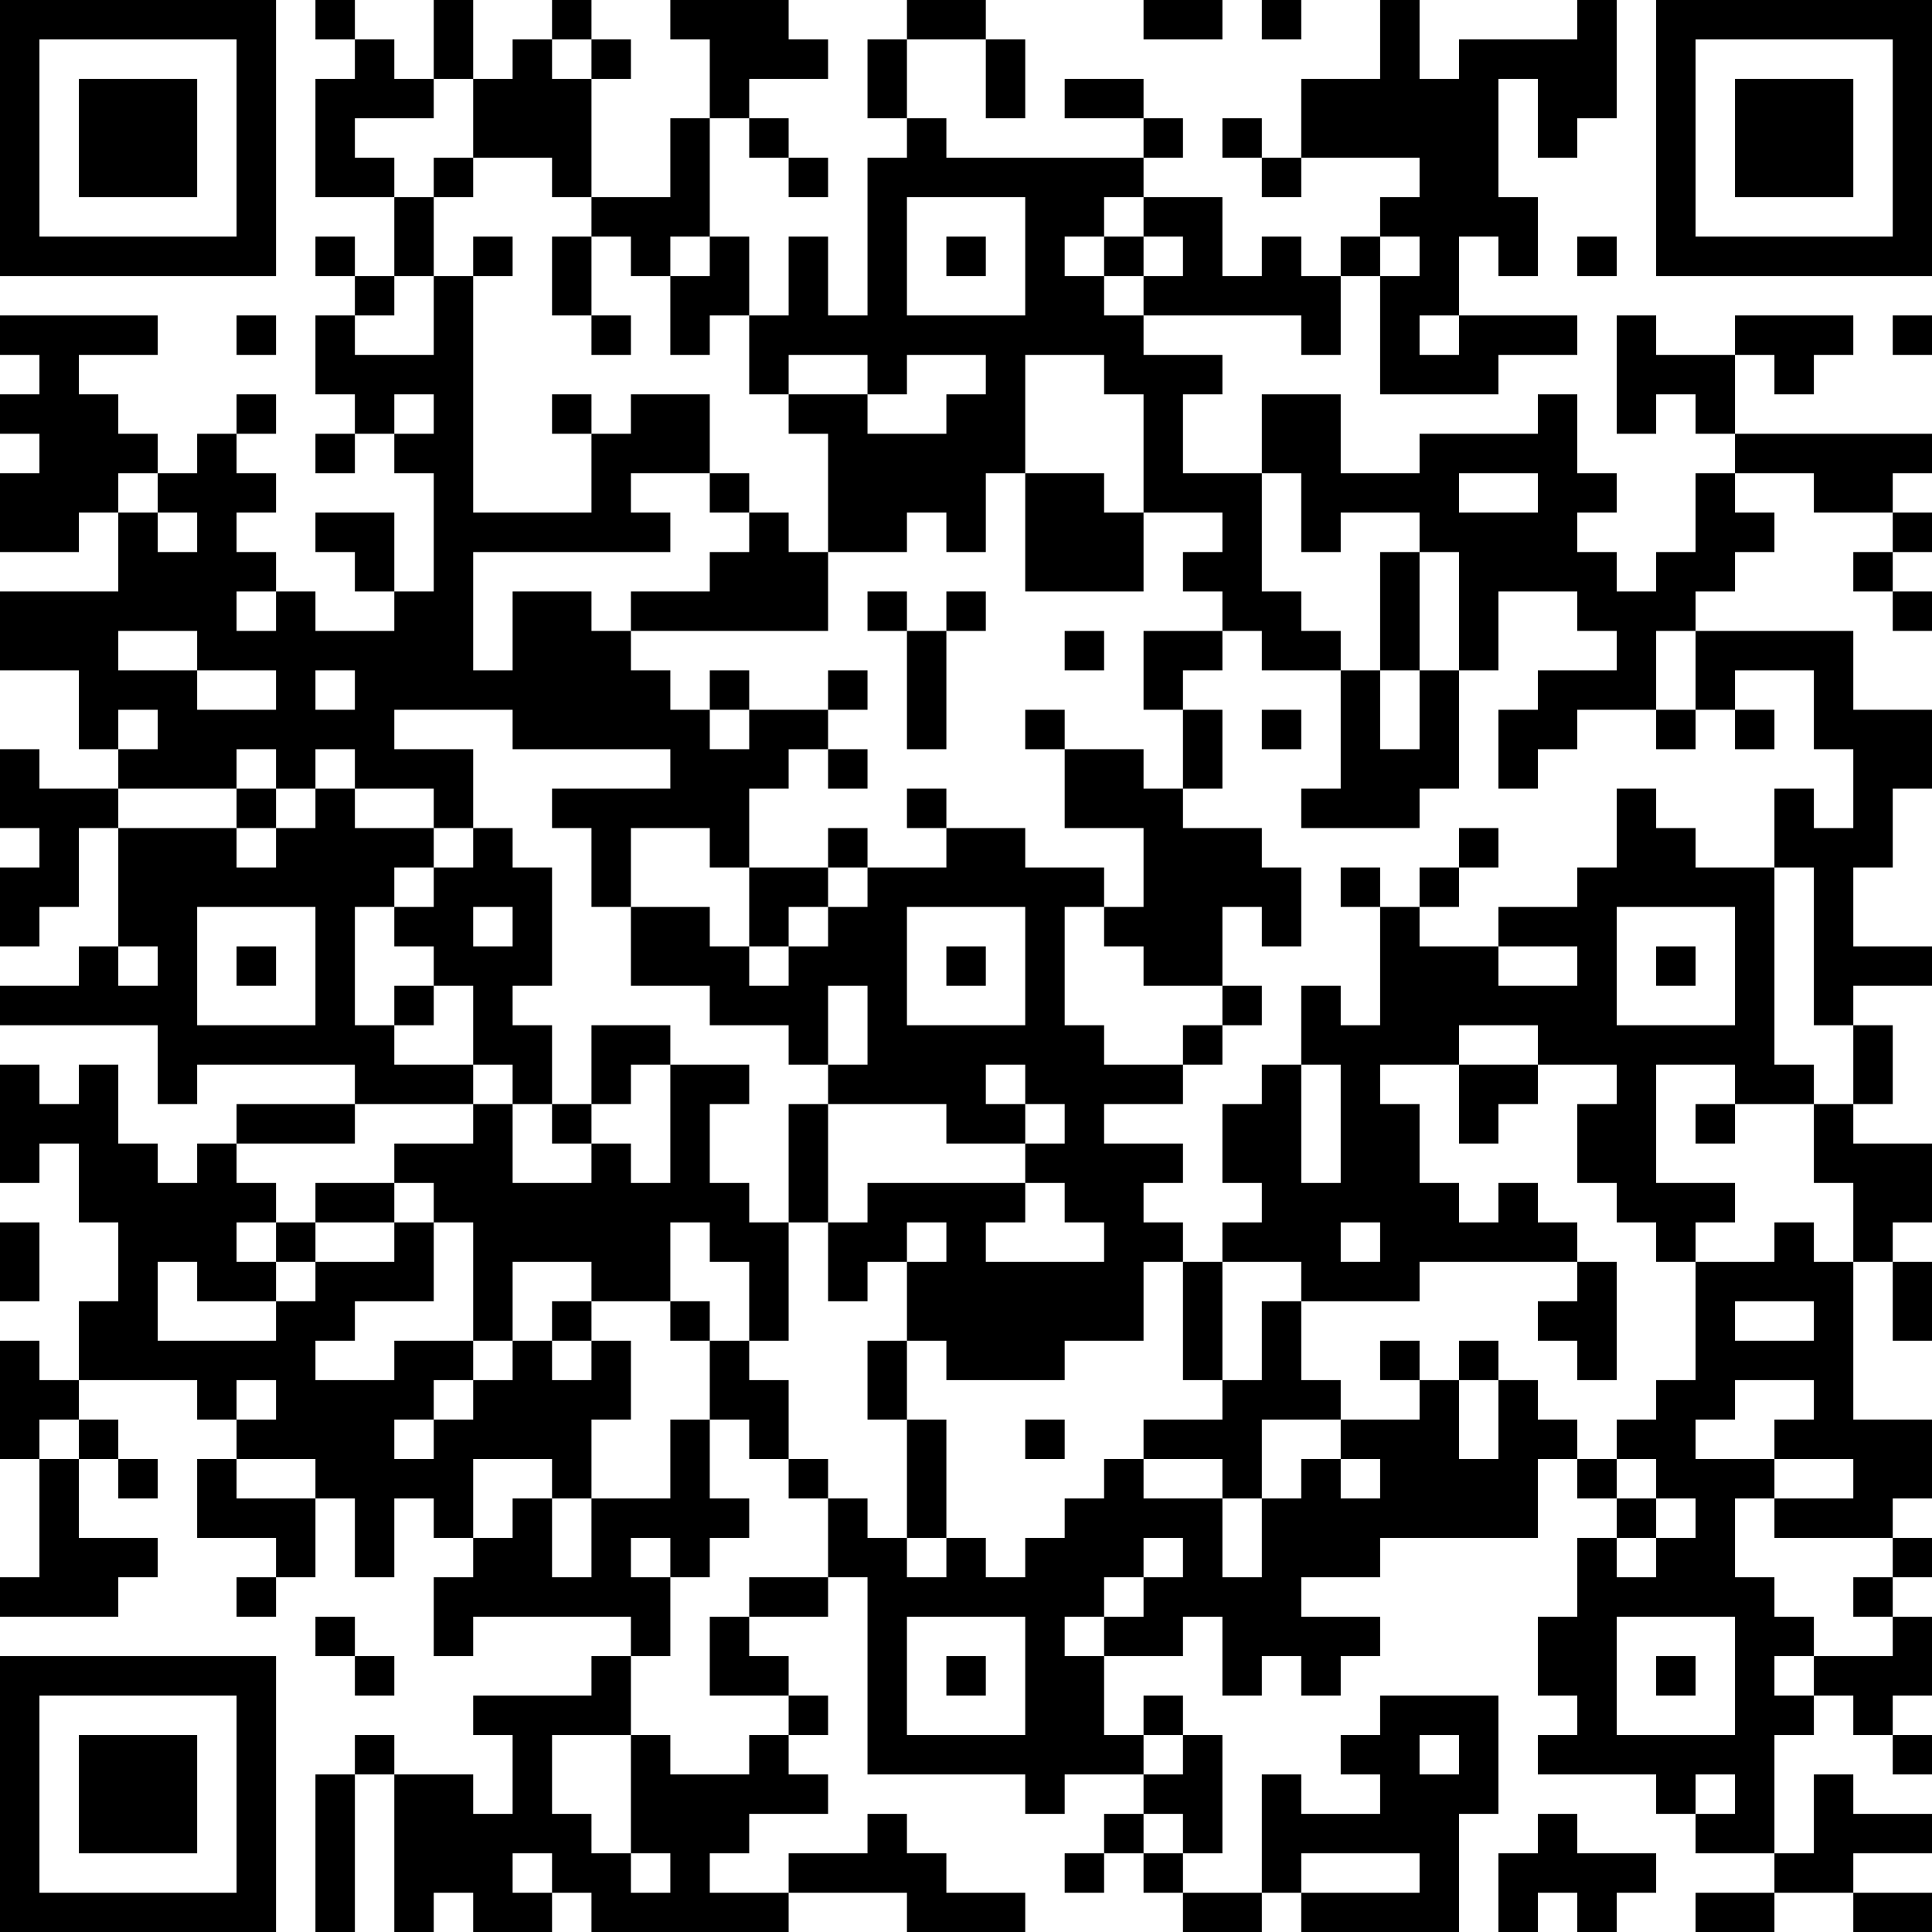 <?xml version="1.0" encoding="UTF-8"?>
<svg xmlns="http://www.w3.org/2000/svg" version="1.1" width="200" height="200" viewBox="0 0 200 200"><rect x="0" y="0" width="200" height="200" fill="#ffffff"/><g transform="scale(4.082)"><g transform="translate(0,0)"><path fill-rule="evenodd" d="M8 0L8 1L9 1L9 2L8 2L8 5L10 5L10 7L9 7L9 6L8 6L8 7L9 7L9 8L8 8L8 10L9 10L9 11L8 11L8 12L9 12L9 11L10 11L10 12L11 12L11 15L10 15L10 13L8 13L8 14L9 14L9 15L10 15L10 16L8 16L8 15L7 15L7 14L6 14L6 13L7 13L7 12L6 12L6 11L7 11L7 10L6 10L6 11L5 11L5 12L4 12L4 11L3 11L3 10L2 10L2 9L4 9L4 8L0 8L0 9L1 9L1 10L0 10L0 11L1 11L1 12L0 12L0 14L2 14L2 13L3 13L3 15L0 15L0 17L2 17L2 19L3 19L3 20L1 20L1 19L0 19L0 21L1 21L1 22L0 22L0 24L1 24L1 23L2 23L2 21L3 21L3 24L2 24L2 25L0 25L0 26L4 26L4 28L5 28L5 27L9 27L9 28L6 28L6 29L5 29L5 30L4 30L4 29L3 29L3 27L2 27L2 28L1 28L1 27L0 27L0 30L1 30L1 29L2 29L2 31L3 31L3 33L2 33L2 35L1 35L1 34L0 34L0 37L1 37L1 40L0 40L0 41L3 41L3 40L4 40L4 39L2 39L2 37L3 37L3 38L4 38L4 37L3 37L3 36L2 36L2 35L5 35L5 36L6 36L6 37L5 37L5 39L7 39L7 40L6 40L6 41L7 41L7 40L8 40L8 38L9 38L9 40L10 40L10 38L11 38L11 39L12 39L12 40L11 40L11 42L12 42L12 41L16 41L16 42L15 42L15 43L12 43L12 44L13 44L13 46L12 46L12 45L10 45L10 44L9 44L9 45L8 45L8 49L9 49L9 45L10 45L10 49L11 49L11 48L12 48L12 49L14 49L14 48L15 48L15 49L20 49L20 48L23 48L23 49L26 49L26 48L24 48L24 47L23 47L23 46L22 46L22 47L20 47L20 48L18 48L18 47L19 47L19 46L21 46L21 45L20 45L20 44L21 44L21 43L20 43L20 42L19 42L19 41L21 41L21 40L22 40L22 45L26 45L26 46L27 46L27 45L29 45L29 46L28 46L28 47L27 47L27 48L28 48L28 47L29 47L29 48L30 48L30 49L32 49L32 48L33 48L33 49L37 49L37 46L38 46L38 43L35 43L35 44L34 44L34 45L35 45L35 46L33 46L33 45L32 45L32 48L30 48L30 47L31 47L31 44L30 44L30 43L29 43L29 44L28 44L28 42L30 42L30 41L31 41L31 43L32 43L32 42L33 42L33 43L34 43L34 42L35 42L35 41L33 41L33 40L35 40L35 39L39 39L39 37L40 37L40 38L41 38L41 39L40 39L40 41L39 41L39 43L40 43L40 44L39 44L39 45L42 45L42 46L43 46L43 47L45 47L45 48L43 48L43 49L45 49L45 48L47 48L47 49L49 49L49 48L47 48L47 47L49 47L49 46L47 46L47 45L46 45L46 47L45 47L45 44L46 44L46 43L47 43L47 44L48 44L48 45L49 45L49 44L48 44L48 43L49 43L49 41L48 41L48 40L49 40L49 39L48 39L48 38L49 38L49 36L47 36L47 32L48 32L48 34L49 34L49 32L48 32L48 31L49 31L49 29L47 29L47 28L48 28L48 26L47 26L47 25L49 25L49 24L47 24L47 22L48 22L48 20L49 20L49 18L47 18L47 16L43 16L43 15L44 15L44 14L45 14L45 13L44 13L44 12L46 12L46 13L48 13L48 14L47 14L47 15L48 15L48 16L49 16L49 15L48 15L48 14L49 14L49 13L48 13L48 12L49 12L49 11L44 11L44 9L45 9L45 10L46 10L46 9L47 9L47 8L44 8L44 9L42 9L42 8L41 8L41 11L42 11L42 10L43 10L43 11L44 11L44 12L43 12L43 14L42 14L42 15L41 15L41 14L40 14L40 13L41 13L41 12L40 12L40 10L39 10L39 11L36 11L36 12L34 12L34 10L32 10L32 12L30 12L30 10L31 10L31 9L29 9L29 8L33 8L33 9L34 9L34 7L35 7L35 10L38 10L38 9L40 9L40 8L37 8L37 6L38 6L38 7L39 7L39 5L38 5L38 2L39 2L39 4L40 4L40 3L41 3L41 0L40 0L40 1L37 1L37 2L36 2L36 0L35 0L35 2L33 2L33 4L32 4L32 3L31 3L31 4L32 4L32 5L33 5L33 4L36 4L36 5L35 5L35 6L34 6L34 7L33 7L33 6L32 6L32 7L31 7L31 5L29 5L29 4L30 4L30 3L29 3L29 2L27 2L27 3L29 3L29 4L24 4L24 3L23 3L23 1L25 1L25 3L26 3L26 1L25 1L25 0L23 0L23 1L22 1L22 3L23 3L23 4L22 4L22 8L21 8L21 6L20 6L20 8L19 8L19 6L18 6L18 3L19 3L19 4L20 4L20 5L21 5L21 4L20 4L20 3L19 3L19 2L21 2L21 1L20 1L20 0L17 0L17 1L18 1L18 3L17 3L17 5L15 5L15 2L16 2L16 1L15 1L15 0L14 0L14 1L13 1L13 2L12 2L12 0L11 0L11 2L10 2L10 1L9 1L9 0ZM29 0L29 1L31 1L31 0ZM32 0L32 1L33 1L33 0ZM14 1L14 2L15 2L15 1ZM11 2L11 3L9 3L9 4L10 4L10 5L11 5L11 7L10 7L10 8L9 8L9 9L11 9L11 7L12 7L12 13L15 13L15 11L16 11L16 10L18 10L18 12L16 12L16 13L17 13L17 14L12 14L12 17L13 17L13 15L15 15L15 16L16 16L16 17L17 17L17 18L18 18L18 19L19 19L19 18L21 18L21 19L20 19L20 20L19 20L19 22L18 22L18 21L16 21L16 23L15 23L15 21L14 21L14 20L17 20L17 19L13 19L13 18L10 18L10 19L12 19L12 21L11 21L11 20L9 20L9 19L8 19L8 20L7 20L7 19L6 19L6 20L3 20L3 21L6 21L6 22L7 22L7 21L8 21L8 20L9 20L9 21L11 21L11 22L10 22L10 23L9 23L9 26L10 26L10 27L12 27L12 28L9 28L9 29L6 29L6 30L7 30L7 31L6 31L6 32L7 32L7 33L5 33L5 32L4 32L4 34L7 34L7 33L8 33L8 32L10 32L10 31L11 31L11 33L9 33L9 34L8 34L8 35L10 35L10 34L12 34L12 35L11 35L11 36L10 36L10 37L11 37L11 36L12 36L12 35L13 35L13 34L14 34L14 35L15 35L15 34L16 34L16 36L15 36L15 38L14 38L14 37L12 37L12 39L13 39L13 38L14 38L14 40L15 40L15 38L17 38L17 36L18 36L18 38L19 38L19 39L18 39L18 40L17 40L17 39L16 39L16 40L17 40L17 42L16 42L16 44L14 44L14 46L15 46L15 47L16 47L16 48L17 48L17 47L16 47L16 44L17 44L17 45L19 45L19 44L20 44L20 43L18 43L18 41L19 41L19 40L21 40L21 38L22 38L22 39L23 39L23 40L24 40L24 39L25 39L25 40L26 40L26 39L27 39L27 38L28 38L28 37L29 37L29 38L31 38L31 40L32 40L32 38L33 38L33 37L34 37L34 38L35 38L35 37L34 37L34 36L36 36L36 35L37 35L37 37L38 37L38 35L39 35L39 36L40 36L40 37L41 37L41 38L42 38L42 39L41 39L41 40L42 40L42 39L43 39L43 38L42 38L42 37L41 37L41 36L42 36L42 35L43 35L43 32L45 32L45 31L46 31L46 32L47 32L47 30L46 30L46 28L47 28L47 26L46 26L46 22L45 22L45 20L46 20L46 21L47 21L47 19L46 19L46 17L44 17L44 18L43 18L43 16L42 16L42 18L40 18L40 19L39 19L39 20L38 20L38 18L39 18L39 17L41 17L41 16L40 16L40 15L38 15L38 17L37 17L37 14L36 14L36 13L34 13L34 14L33 14L33 12L32 12L32 15L33 15L33 16L34 16L34 17L32 17L32 16L31 16L31 15L30 15L30 14L31 14L31 13L29 13L29 10L28 10L28 9L26 9L26 12L25 12L25 14L24 14L24 13L23 13L23 14L21 14L21 11L20 11L20 10L22 10L22 11L24 11L24 10L25 10L25 9L23 9L23 10L22 10L22 9L20 9L20 10L19 10L19 8L18 8L18 9L17 9L17 7L18 7L18 6L17 6L17 7L16 7L16 6L15 6L15 5L14 5L14 4L12 4L12 2ZM11 4L11 5L12 5L12 4ZM23 5L23 8L26 8L26 5ZM28 5L28 6L27 6L27 7L28 7L28 8L29 8L29 7L30 7L30 6L29 6L29 5ZM12 6L12 7L13 7L13 6ZM14 6L14 8L15 8L15 9L16 9L16 8L15 8L15 6ZM24 6L24 7L25 7L25 6ZM28 6L28 7L29 7L29 6ZM35 6L35 7L36 7L36 6ZM40 6L40 7L41 7L41 6ZM6 8L6 9L7 9L7 8ZM36 8L36 9L37 9L37 8ZM48 8L48 9L49 9L49 8ZM10 10L10 11L11 11L11 10ZM14 10L14 11L15 11L15 10ZM3 12L3 13L4 13L4 14L5 14L5 13L4 13L4 12ZM18 12L18 13L19 13L19 14L18 14L18 15L16 15L16 16L21 16L21 14L20 14L20 13L19 13L19 12ZM26 12L26 15L29 15L29 13L28 13L28 12ZM37 12L37 13L39 13L39 12ZM35 14L35 17L34 17L34 20L33 20L33 21L36 21L36 20L37 20L37 17L36 17L36 14ZM6 15L6 16L7 16L7 15ZM22 15L22 16L23 16L23 19L24 19L24 16L25 16L25 15L24 15L24 16L23 16L23 15ZM3 16L3 17L5 17L5 18L7 18L7 17L5 17L5 16ZM27 16L27 17L28 17L28 16ZM29 16L29 18L30 18L30 20L29 20L29 19L27 19L27 18L26 18L26 19L27 19L27 21L29 21L29 23L28 23L28 22L26 22L26 21L24 21L24 20L23 20L23 21L24 21L24 22L22 22L22 21L21 21L21 22L19 22L19 24L18 24L18 23L16 23L16 25L18 25L18 26L20 26L20 27L21 27L21 28L20 28L20 31L19 31L19 30L18 30L18 28L19 28L19 27L17 27L17 26L15 26L15 28L14 28L14 26L13 26L13 25L14 25L14 22L13 22L13 21L12 21L12 22L11 22L11 23L10 23L10 24L11 24L11 25L10 25L10 26L11 26L11 25L12 25L12 27L13 27L13 28L12 28L12 29L10 29L10 30L8 30L8 31L7 31L7 32L8 32L8 31L10 31L10 30L11 30L11 31L12 31L12 34L13 34L13 32L15 32L15 33L14 33L14 34L15 34L15 33L17 33L17 34L18 34L18 36L19 36L19 37L20 37L20 38L21 38L21 37L20 37L20 35L19 35L19 34L20 34L20 31L21 31L21 33L22 33L22 32L23 32L23 34L22 34L22 36L23 36L23 39L24 39L24 36L23 36L23 34L24 34L24 35L27 35L27 34L29 34L29 32L30 32L30 35L31 35L31 36L29 36L29 37L31 37L31 38L32 38L32 36L34 36L34 35L33 35L33 33L36 33L36 32L40 32L40 33L39 33L39 34L40 34L40 35L41 35L41 32L40 32L40 31L39 31L39 30L38 30L38 31L37 31L37 30L36 30L36 28L35 28L35 27L37 27L37 29L38 29L38 28L39 28L39 27L41 27L41 28L40 28L40 30L41 30L41 31L42 31L42 32L43 32L43 31L44 31L44 30L42 30L42 27L44 27L44 28L43 28L43 29L44 29L44 28L46 28L46 27L45 27L45 22L43 22L43 21L42 21L42 20L41 20L41 22L40 22L40 23L38 23L38 24L36 24L36 23L37 23L37 22L38 22L38 21L37 21L37 22L36 22L36 23L35 23L35 22L34 22L34 23L35 23L35 26L34 26L34 25L33 25L33 27L32 27L32 28L31 28L31 30L32 30L32 31L31 31L31 32L30 32L30 31L29 31L29 30L30 30L30 29L28 29L28 28L30 28L30 27L31 27L31 26L32 26L32 25L31 25L31 23L32 23L32 24L33 24L33 22L32 22L32 21L30 21L30 20L31 20L31 18L30 18L30 17L31 17L31 16ZM8 17L8 18L9 18L9 17ZM18 17L18 18L19 18L19 17ZM21 17L21 18L22 18L22 17ZM35 17L35 19L36 19L36 17ZM3 18L3 19L4 19L4 18ZM32 18L32 19L33 19L33 18ZM42 18L42 19L43 19L43 18ZM44 18L44 19L45 19L45 18ZM21 19L21 20L22 20L22 19ZM6 20L6 21L7 21L7 20ZM21 22L21 23L20 23L20 24L19 24L19 25L20 25L20 24L21 24L21 23L22 23L22 22ZM5 23L5 26L8 26L8 23ZM12 23L12 24L13 24L13 23ZM23 23L23 26L26 26L26 23ZM27 23L27 26L28 26L28 27L30 27L30 26L31 26L31 25L29 25L29 24L28 24L28 23ZM41 23L41 26L44 26L44 23ZM3 24L3 25L4 25L4 24ZM6 24L6 25L7 25L7 24ZM24 24L24 25L25 25L25 24ZM38 24L38 25L40 25L40 24ZM42 24L42 25L43 25L43 24ZM21 25L21 27L22 27L22 25ZM37 26L37 27L39 27L39 26ZM16 27L16 28L15 28L15 29L14 29L14 28L13 28L13 30L15 30L15 29L16 29L16 30L17 30L17 27ZM25 27L25 28L26 28L26 29L24 29L24 28L21 28L21 31L22 31L22 30L26 30L26 31L25 31L25 32L28 32L28 31L27 31L27 30L26 30L26 29L27 29L27 28L26 28L26 27ZM33 27L33 30L34 30L34 27ZM0 31L0 33L1 33L1 31ZM17 31L17 33L18 33L18 34L19 34L19 32L18 32L18 31ZM23 31L23 32L24 32L24 31ZM34 31L34 32L35 32L35 31ZM31 32L31 35L32 35L32 33L33 33L33 32ZM44 33L44 34L46 34L46 33ZM35 34L35 35L36 35L36 34ZM37 34L37 35L38 35L38 34ZM6 35L6 36L7 36L7 35ZM44 35L44 36L43 36L43 37L45 37L45 38L44 38L44 40L45 40L45 41L46 41L46 42L45 42L45 43L46 43L46 42L48 42L48 41L47 41L47 40L48 40L48 39L45 39L45 38L47 38L47 37L45 37L45 36L46 36L46 35ZM1 36L1 37L2 37L2 36ZM26 36L26 37L27 37L27 36ZM6 37L6 38L8 38L8 37ZM29 39L29 40L28 40L28 41L27 41L27 42L28 42L28 41L29 41L29 40L30 40L30 39ZM8 41L8 42L9 42L9 43L10 43L10 42L9 42L9 41ZM23 41L23 44L26 44L26 41ZM41 41L41 44L44 44L44 41ZM24 42L24 43L25 43L25 42ZM42 42L42 43L43 43L43 42ZM29 44L29 45L30 45L30 44ZM36 44L36 45L37 45L37 44ZM43 45L43 46L44 46L44 45ZM29 46L29 47L30 47L30 46ZM39 46L39 47L38 47L38 49L39 49L39 48L40 48L40 49L41 49L41 48L42 48L42 47L40 47L40 46ZM13 47L13 48L14 48L14 47ZM33 47L33 48L36 48L36 47ZM0 0L0 7L7 7L7 0ZM1 1L1 6L6 6L6 1ZM2 2L2 5L5 5L5 2ZM42 0L42 7L49 7L49 0ZM43 1L43 6L48 6L48 1ZM44 2L44 5L47 5L47 2ZM0 42L0 49L7 49L7 42ZM1 43L1 48L6 48L6 43ZM2 44L2 47L5 47L5 44Z" fill="#000000"/></g></g></svg>
